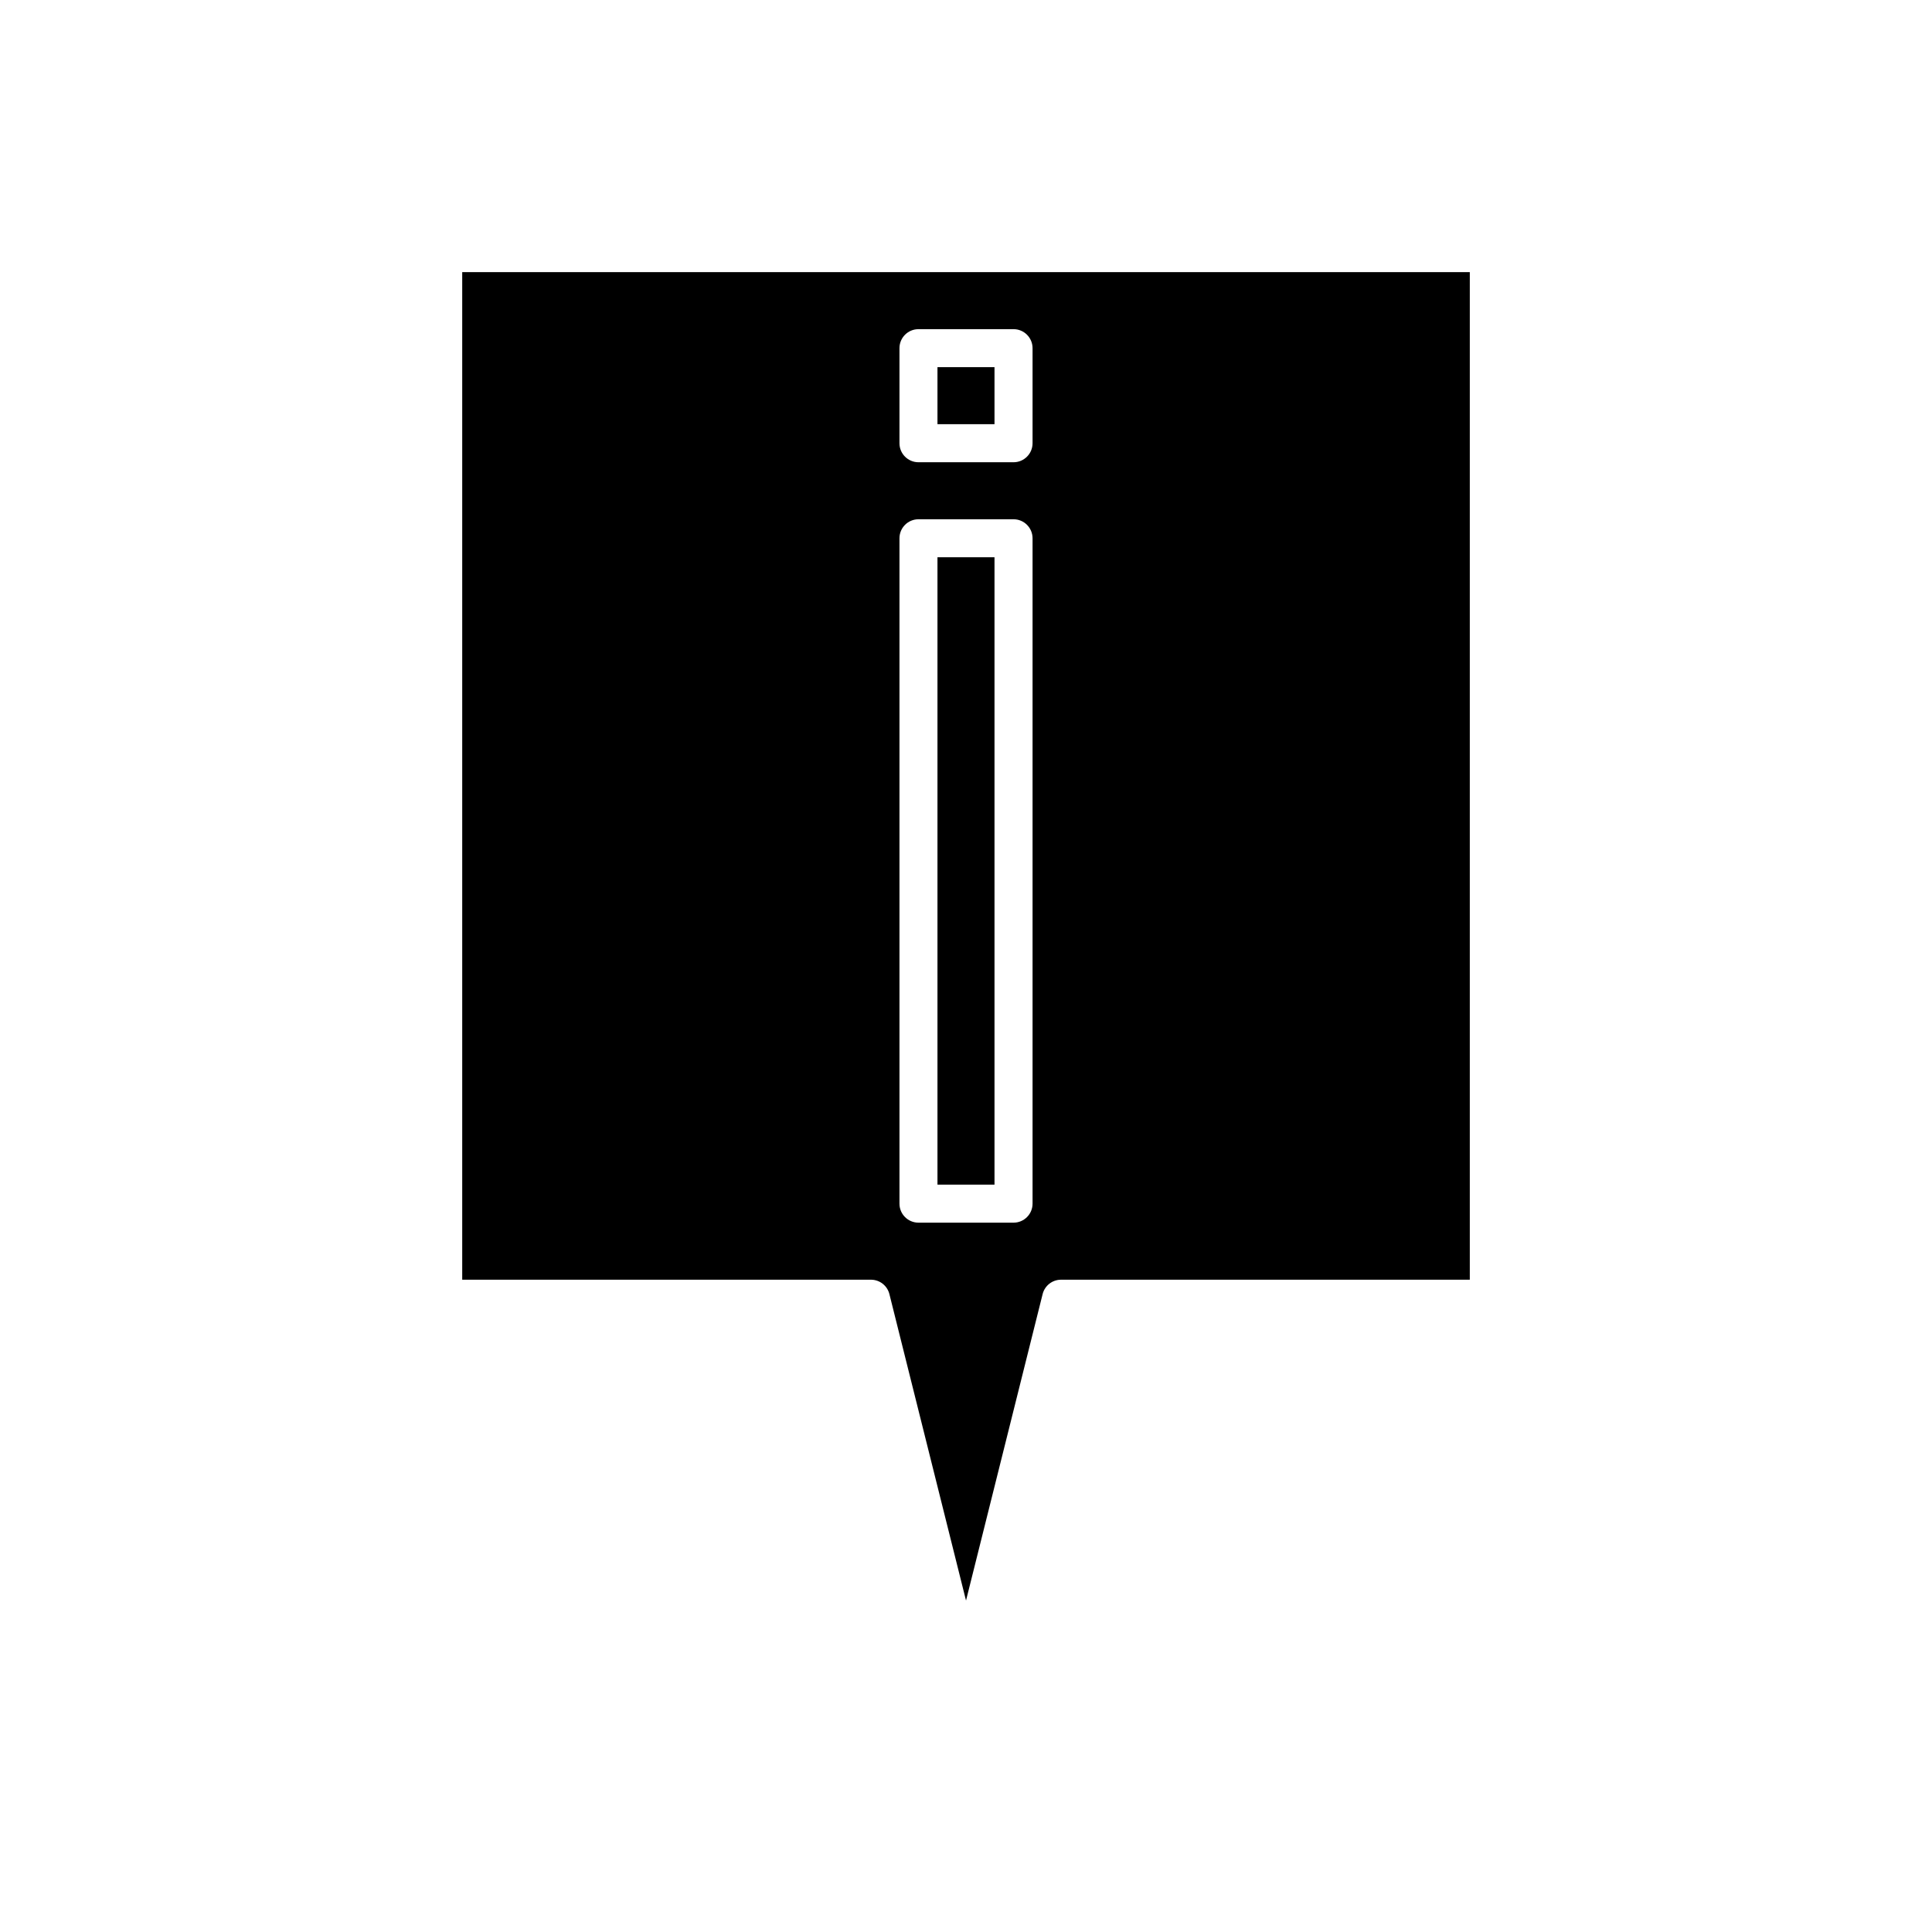 <?xml version="1.0" encoding="UTF-8"?>
<!-- Uploaded to: SVG Repo, www.svgrepo.com, Generator: SVG Repo Mixer Tools -->
<svg fill="#000000" width="800px" height="800px" version="1.1" viewBox="144 144 512 512" xmlns="http://www.w3.org/2000/svg">
 <g>
  <path d="m379.7 486.95 20.305 81.211 20.301-81.211c0.562-2.242 2.574-3.816 4.887-3.816h108.32v-267.02h-267.02v267.02h108.32c2.312 0 4.328 1.574 4.887 3.816zm2.668-250.68c0-2.785 2.254-5.039 5.039-5.039h25.191c2.781 0 5.039 2.254 5.039 5.039v25.191c0 2.785-2.254 5.039-5.039 5.039h-25.191c-2.781 0-5.039-2.254-5.039-5.039zm0 50.379c0-2.785 2.254-5.039 5.039-5.039h25.191c2.781 0 5.039 2.254 5.039 5.039v176.33c0 2.785-2.254 5.039-5.039 5.039h-25.191c-2.781 0-5.039-2.254-5.039-5.039z"/>
  <path d="m392.44 241.3h15.113v15.113h-15.113z"/>
  <path d="m392.44 291.68h15.113v166.26h-15.113z"/>
 </g>
</svg>